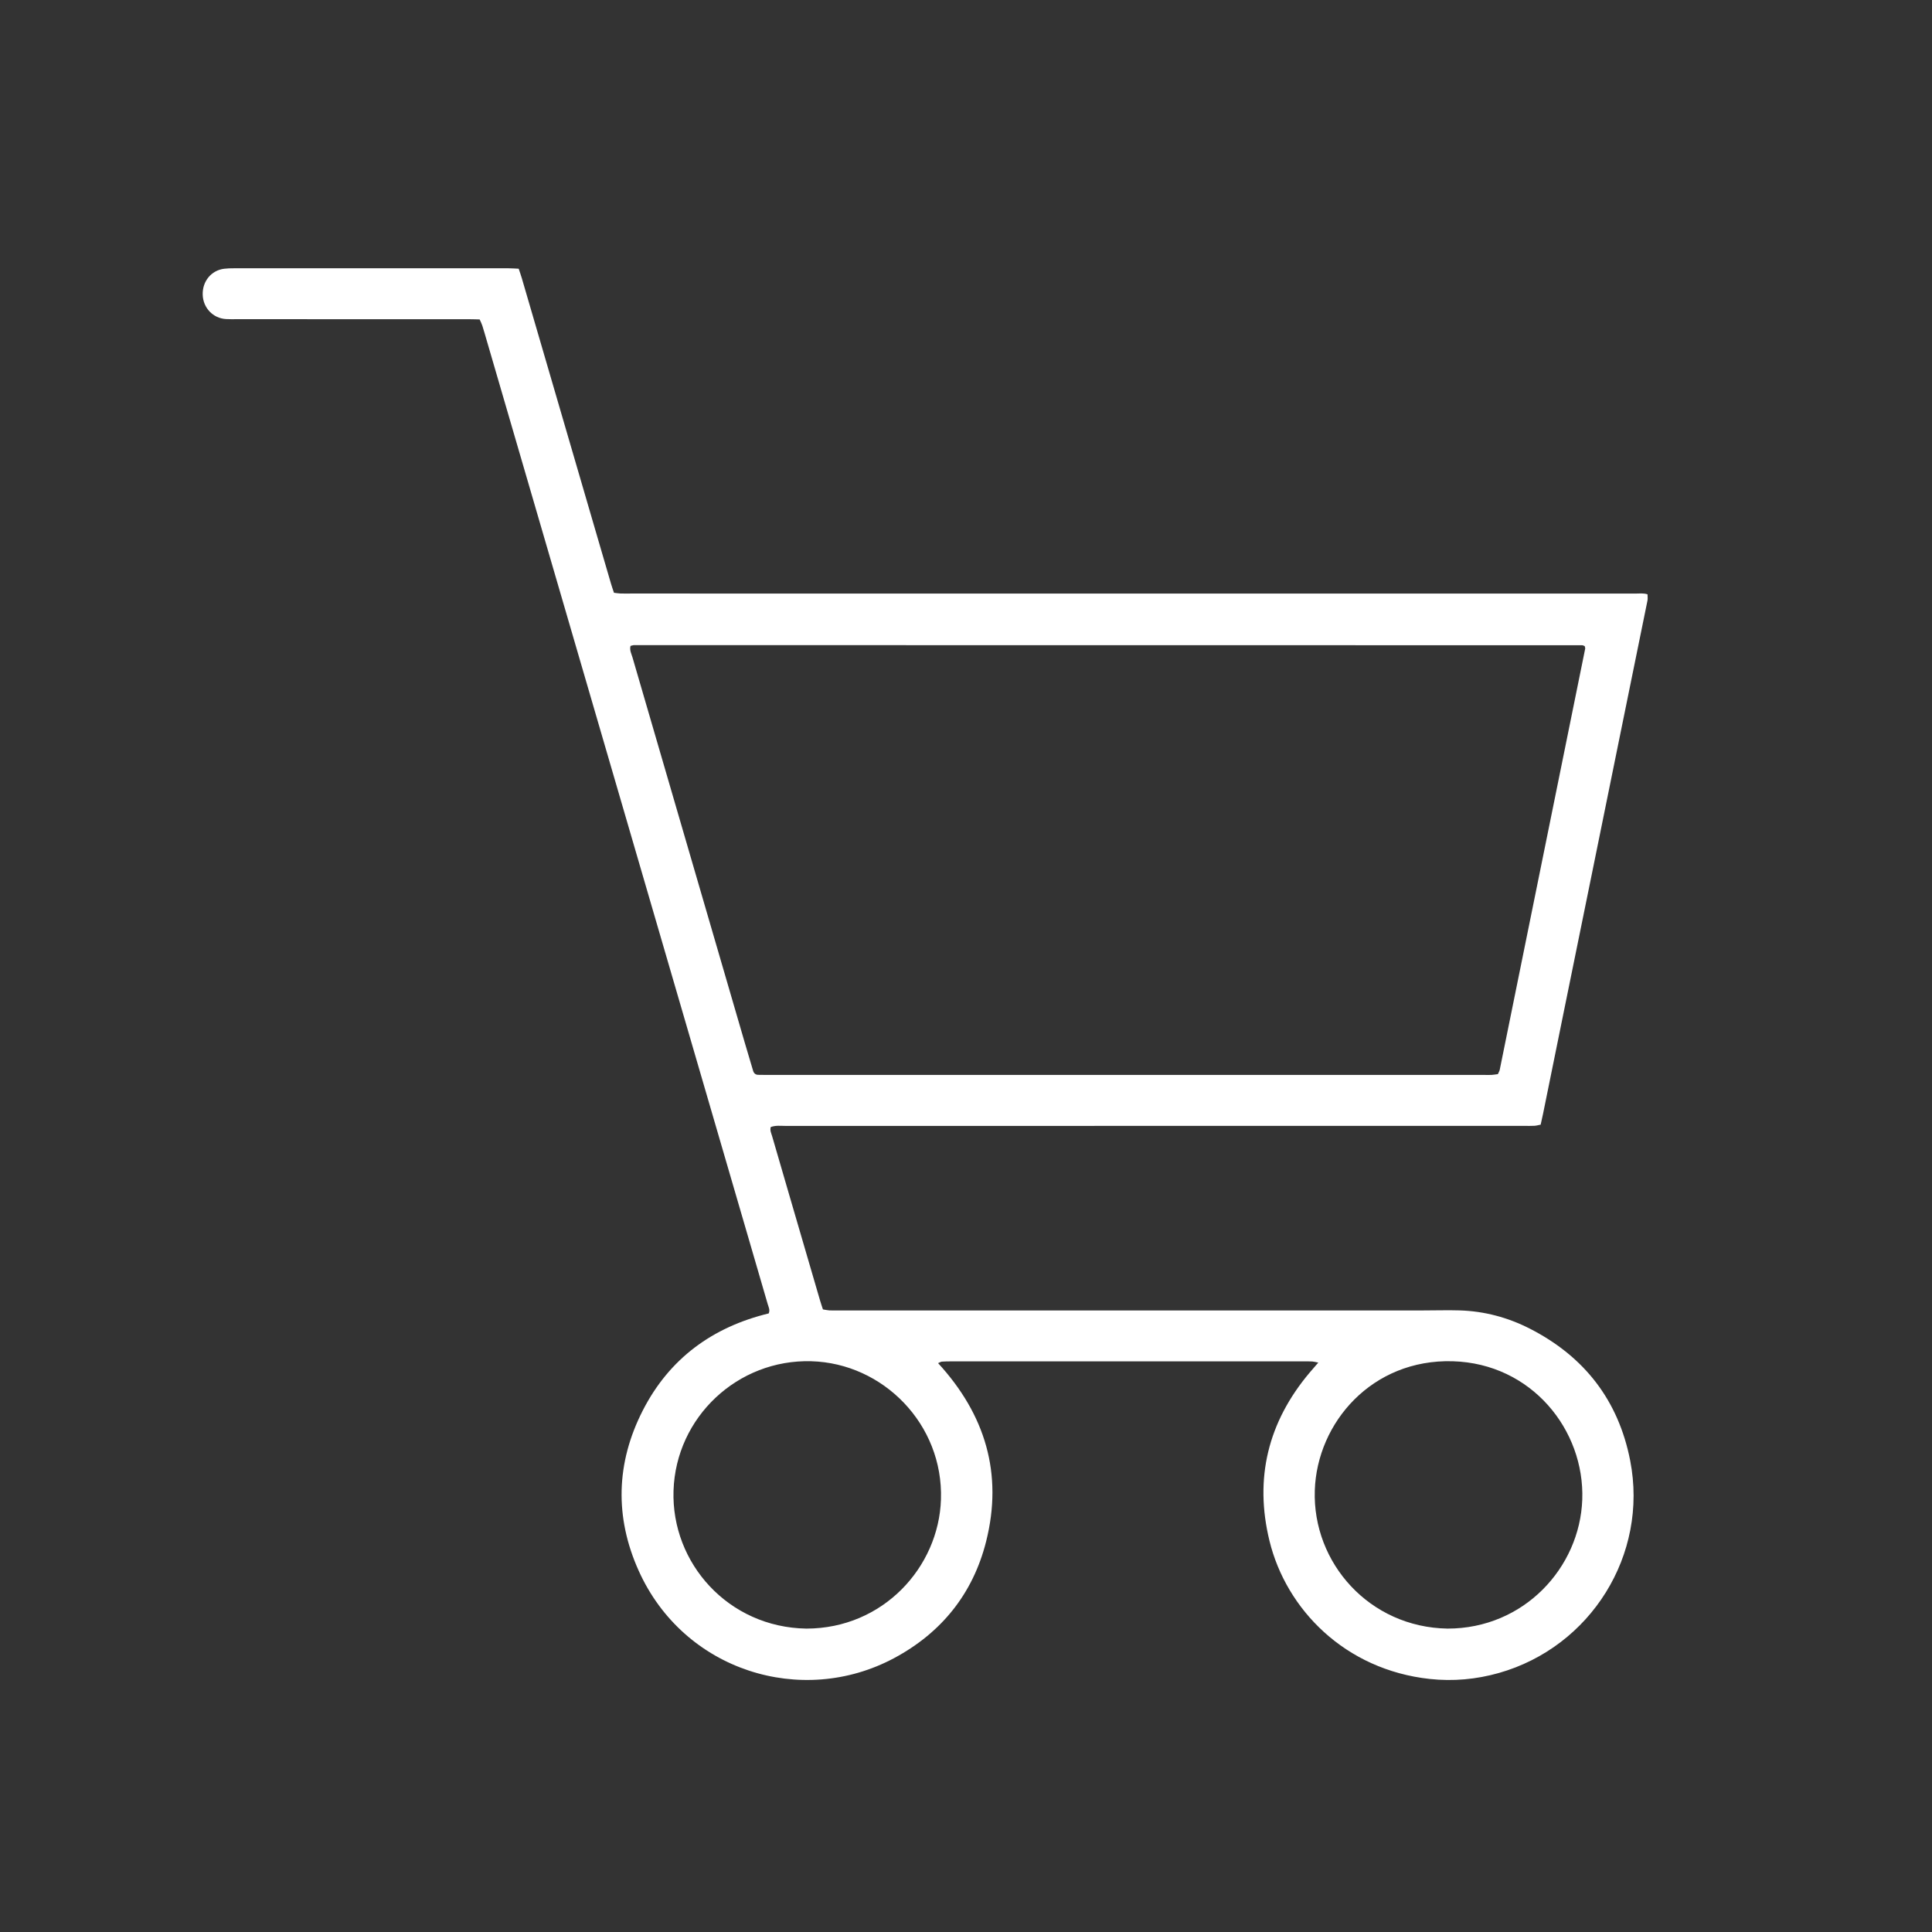 <?xml version="1.0" encoding="utf-8"?>
<!-- Generator: Adobe Illustrator 16.0.0, SVG Export Plug-In . SVG Version: 6.00 Build 0)  -->
<!DOCTYPE svg PUBLIC "-//W3C//DTD SVG 1.1//EN" "http://www.w3.org/Graphics/SVG/1.1/DTD/svg11.dtd">
<svg version="1.1" id="Layer_1" xmlns="http://www.w3.org/2000/svg" xmlns:xlink="http://www.w3.org/1999/xlink" x="0px" y="0px"
	 width="1023.842px" height="1023.842px" viewBox="0 0 1023.842 1023.842" enable-background="new 0 0 1023.842 1023.842"
	 xml:space="preserve">
<rect x="0" y="0" width="1023.842" height="1023.842" fill="#333333" stroke="none"/>
<g>
	<path fill-rule="evenodd" clip-rule="evenodd" fill="#FFFFFF" d="M698.622,722.085c-1.693-0.318-2.441-0.543-3.2-0.583
		c-1.437-0.076-2.879-0.059-4.318-0.059c-62.393-0.002-124.785-0.002-187.178,0.003c-1.599,0-3.201,0.013-4.793,0.133
		c-0.563,0.042-1.1,0.425-2.008,0.801c25.036,27.24,34.486,58.671,25.455,94.511c-6.958,27.61-23.613,48.34-48.749,61.803
		c-48.903,26.193-111.53,6.833-135.413-46.401c-12.723-28.359-11.97-57.019,2.171-84.744c14.052-27.55,36.942-44.277,66.779-51.516
		c0.802-1.867-0.072-3.352-0.494-4.818c-3.18-11.057-6.432-22.094-9.653-33.139c-24.828-85.14-49.654-170.281-74.482-255.421
		c-21.563-73.942-43.125-147.884-64.689-221.826c-0.805-2.761-1.59-5.529-2.456-8.272c-0.328-1.039-0.856-2.015-1.404-3.271
		c-2.14-0.046-4.199-0.128-6.257-0.128c-40.955-0.008-81.91-0.005-122.866-0.008c-1.76,0-3.523,0.041-5.278-0.06
		c-6.882-0.396-12.136-5.886-12.37-12.867c-0.237-7.096,4.51-12.929,11.316-13.796c1.738-0.221,3.51-0.252,5.266-0.253
		c48.474-0.013,96.949-0.013,145.423-0.002c1.735,0,3.469,0.143,5.453,0.23c0.603,1.831,1.19,3.452,1.673,5.104
		c13.035,44.636,26.06,89.276,39.086,133.915c2.73,9.357,5.457,18.716,8.203,28.069c0.446,1.52,0.984,3.012,1.521,4.645
		c1.243,0.145,2.321,0.342,3.405,0.38c1.757,0.062,3.519,0.021,5.279,0.021c177.579,0,355.159-0.001,532.738,0.014
		c2.05,0,4.139-0.3,6.3,0.402c0,1.153,0.183,2.269-0.026,3.304c-4.822,23.804-9.693,47.599-14.54,71.398
		c-4.975,24.427-9.93,48.858-14.899,73.286s-9.952,48.852-14.922,73.279c-3.663,18.008-7.312,36.018-10.977,54.025
		c-0.38,1.867-0.818,3.724-1.269,5.76c-1.188,0.223-2.248,0.535-3.322,0.596c-1.754,0.101-3.518,0.042-5.277,0.042
		c-130.545,0.001-261.09-0.002-391.635,0.018c-2.532,0-5.114-0.375-7.758,0.588c-0.572,1.776,0.299,3.394,0.761,5.003
		c3,10.444,6.066,20.868,9.111,31.299c5.418,18.562,10.833,37.122,16.261,55.68c0.445,1.521,0.971,3.02,1.507,4.676
		c1.204,0.193,2.271,0.451,3.351,0.518c1.435,0.089,2.878,0.03,4.318,0.03c103.508,0.001,207.016,0.001,310.523-0.002
		c6.396,0,12.798-0.209,19.188-0.02c13.141,0.39,25.613,3.731,37.272,9.689c28.883,14.76,46.929,38.021,53.149,69.922
		c9.738,49.938-20.963,98.756-69.615,112.539c-12.021,3.405-24.277,4.489-36.566,3.163c-45.02-4.859-76.118-36.966-84.967-73.151
		c-8.118-33.2-0.778-63.015,21.257-89.175C695.325,725.851,696.686,724.32,698.622,722.085z M334.136,342.288
		c-0.601,2.266,0.489,4.183,1.051,6.114c19.771,67.956,39.586,135.899,59.402,203.843c1.476,5.062,3.013,10.104,4.499,15.163
		c0.413,1.407,1.29,2.159,2.758,2.186c1.599,0.029,3.198,0.056,4.797,0.056c126.837,0.002,253.673,0.002,380.51,0.002
		c1.119,0,2.242,0.048,3.357-0.023c1.087-0.069,2.166-0.265,3.285-0.408c0.377-0.876,0.826-1.572,0.98-2.329
		c15.111-74.363,30.202-148.73,45.271-223.103c0.085-0.421-0.155-0.909-0.249-1.396c-0.484-0.167-0.929-0.456-1.374-0.456
		c-167.461-0.038-334.922-0.056-502.383-0.057C335.431,341.88,334.819,342.136,334.136,342.288z M427.367,863.059
		c40.563-0.05,70.101-32.479,71.283-68.419c1.311-39.876-30.636-72.213-68.741-73.27c-39.024-1.083-71.724,29.654-72.984,68.57
		C355.68,828.37,385.996,862.429,427.367,863.059z M767.112,863.057c40.479,0.02,70.095-32.309,71.39-68.33
		c1.326-36.864-26.803-72.149-68.657-73.349c-42.717-1.225-71.913,32.497-73.087,68.459
		C695.503,828.277,725.751,862.375,767.112,863.057z"/>
</g>
</svg>
